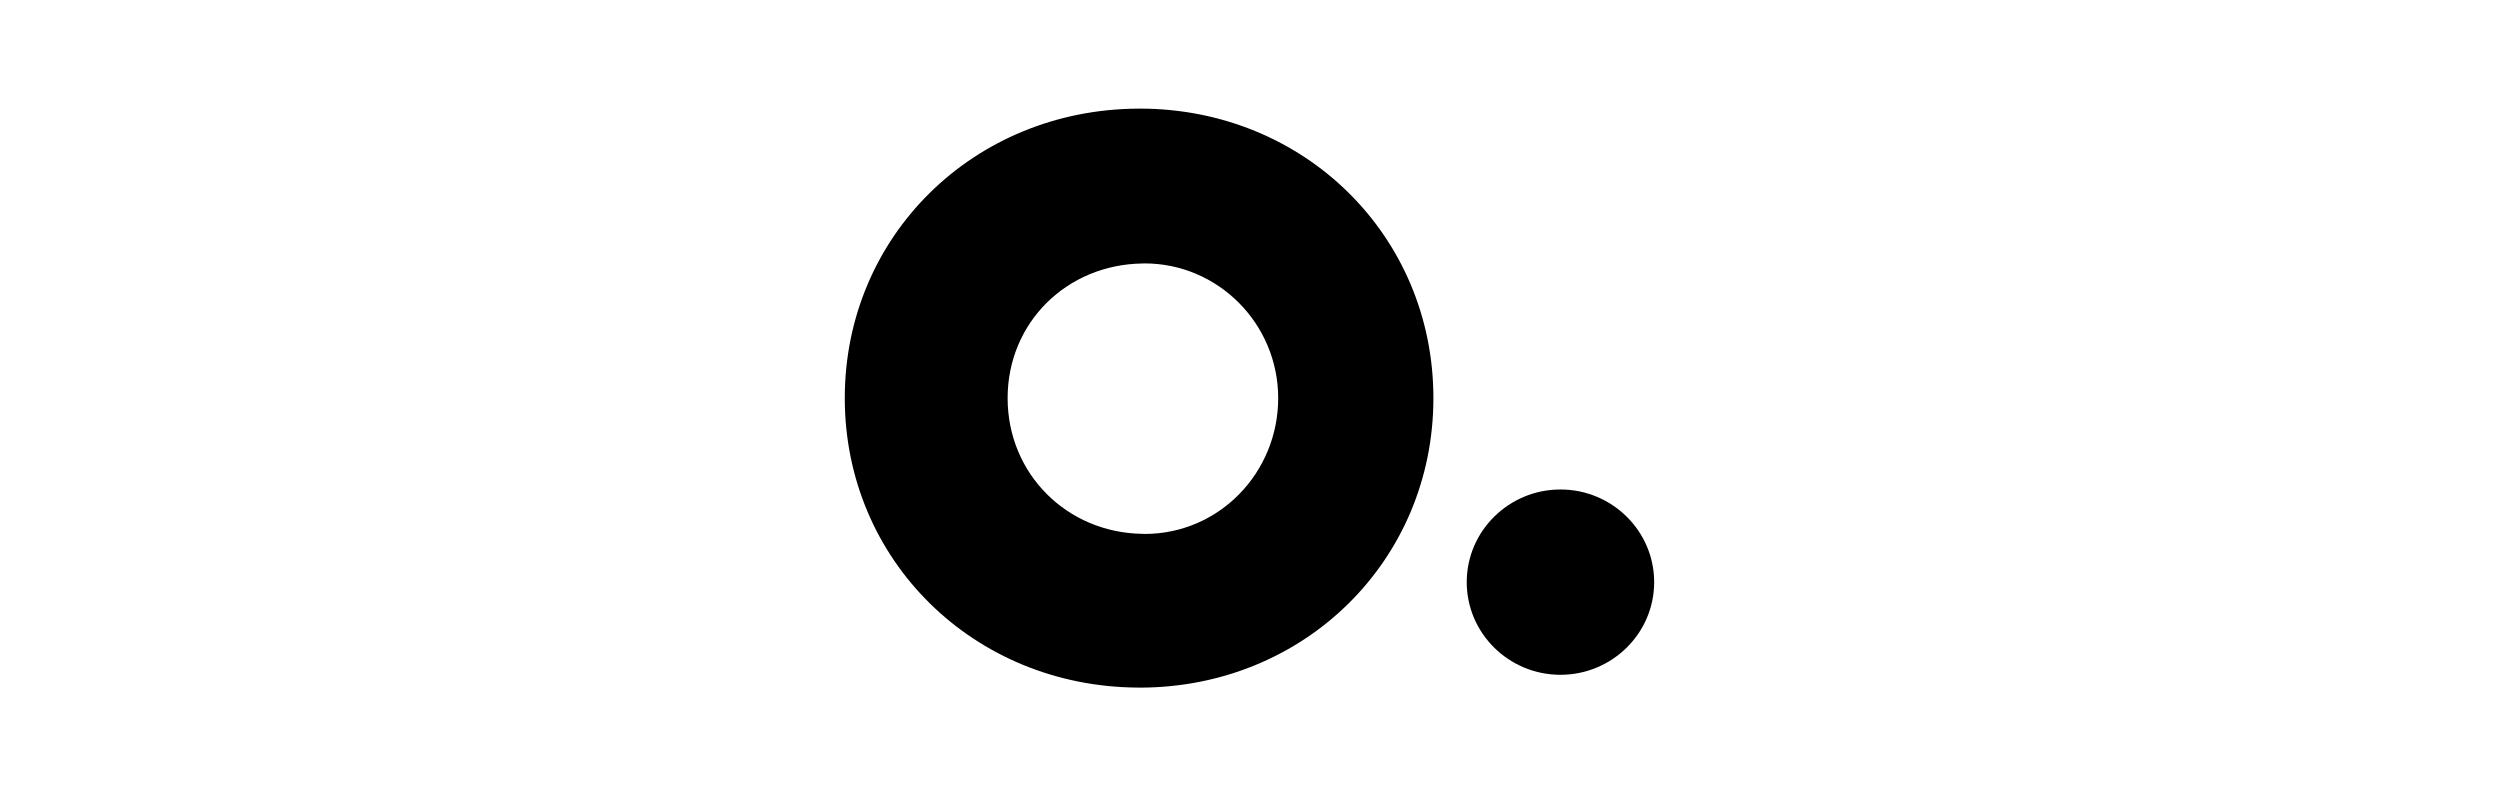 <svg xmlns="http://www.w3.org/2000/svg" xmlns:xlink="http://www.w3.org/1999/xlink" width="940" zoomAndPan="magnify" viewBox="0 0 705 225" height="300" preserveAspectRatio="xMidYMid meet" version="1.0"><path fill="#000000" d="M 440.047 138.035 C 425.477 138.035 413.617 149.758 413.617 164.168 C 413.617 178.574 425.477 190.293 440.047 190.293 C 454.617 190.293 466.477 178.57 466.477 164.168 C 466.477 149.762 454.617 138.035 440.047 138.035 Z M 440.047 138.035 " fill-opacity="1" fill-rule="nonzero"/><path fill="#000000" d="M 321.371 30.625 C 321.195 30.625 321.031 30.637 320.855 30.637 C 274.48 30.902 238.227 66.656 238.227 112.266 C 238.227 157.879 274.48 193.637 320.855 193.898 C 321.023 193.898 321.195 193.91 321.371 193.91 C 367.832 193.91 404.219 158.051 404.219 112.266 C 404.219 66.484 367.832 30.625 321.371 30.625 Z M 322.75 150.566 C 322.574 150.566 322.402 150.543 322.227 150.543 C 300.836 150.273 284.148 133.57 284.148 112.273 C 284.148 90.977 300.832 74.574 322.215 74.301 C 322.391 74.301 322.566 74.281 322.742 74.281 C 343.535 74.281 360.449 91.32 360.449 112.277 C 360.449 133.234 343.887 150.574 322.742 150.574 Z M 322.75 150.566 " fill-opacity="1" fill-rule="nonzero"/></svg>